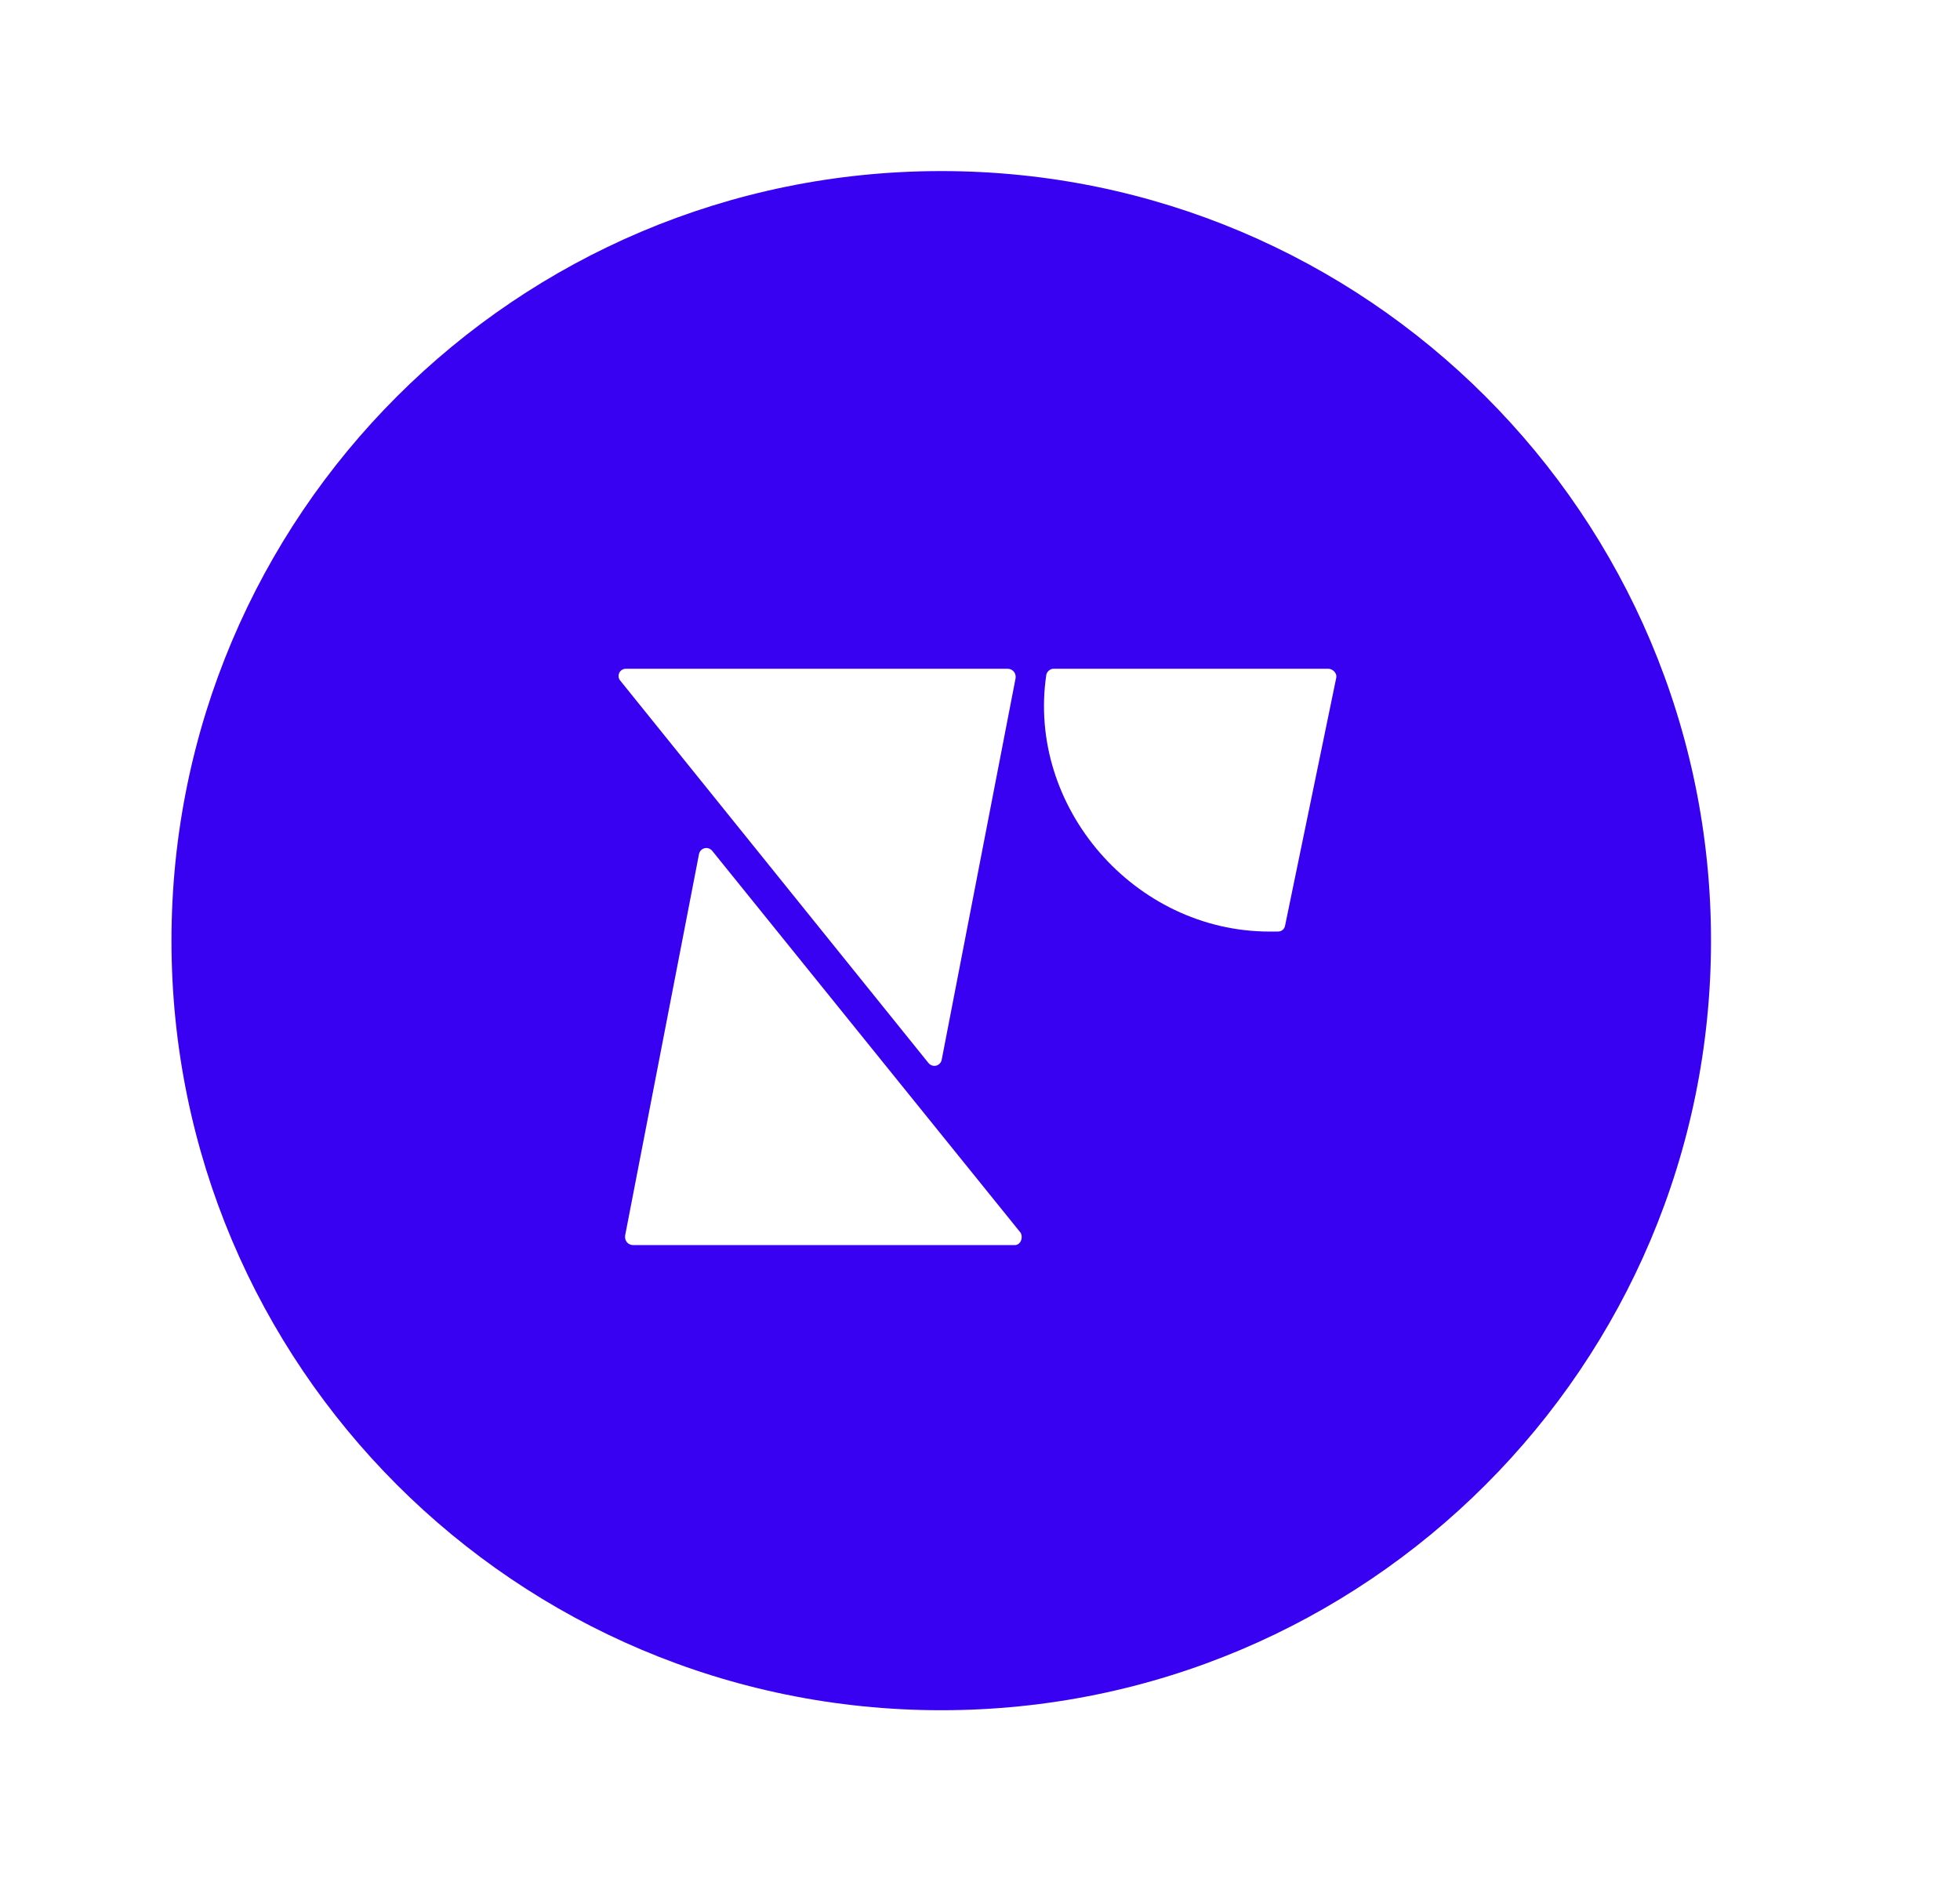 <svg width="33" height="32" viewBox="0 0 33 32" fill="none" xmlns="http://www.w3.org/2000/svg">
<path fill-rule="evenodd" clip-rule="evenodd" d="M28.808 15.841C28.808 22.998 23.005 28.801 15.848 28.801C8.689 28.801 2.887 22.998 2.887 15.841C2.887 8.683 8.689 2.881 15.848 2.881C23.005 2.881 28.808 8.683 28.808 15.841ZM10.661 20.968H17.084C17.183 20.968 17.232 20.845 17.183 20.759L11.992 14.329C11.918 14.243 11.795 14.28 11.77 14.378L10.525 20.808C10.513 20.895 10.575 20.968 10.661 20.968ZM10.54 11.262H16.964C17.05 11.262 17.112 11.336 17.099 11.422L15.854 17.852C15.829 17.951 15.706 17.987 15.632 17.901L10.441 11.459C10.38 11.385 10.429 11.262 10.54 11.262ZM17.617 11.36C17.629 11.311 17.678 11.262 17.74 11.262H22.364C22.438 11.262 22.512 11.336 22.499 11.409L21.636 15.59C21.624 15.651 21.575 15.688 21.513 15.688H21.377C19.096 15.688 17.284 13.586 17.617 11.36Z" fill="#3901F1"/>
</svg>
